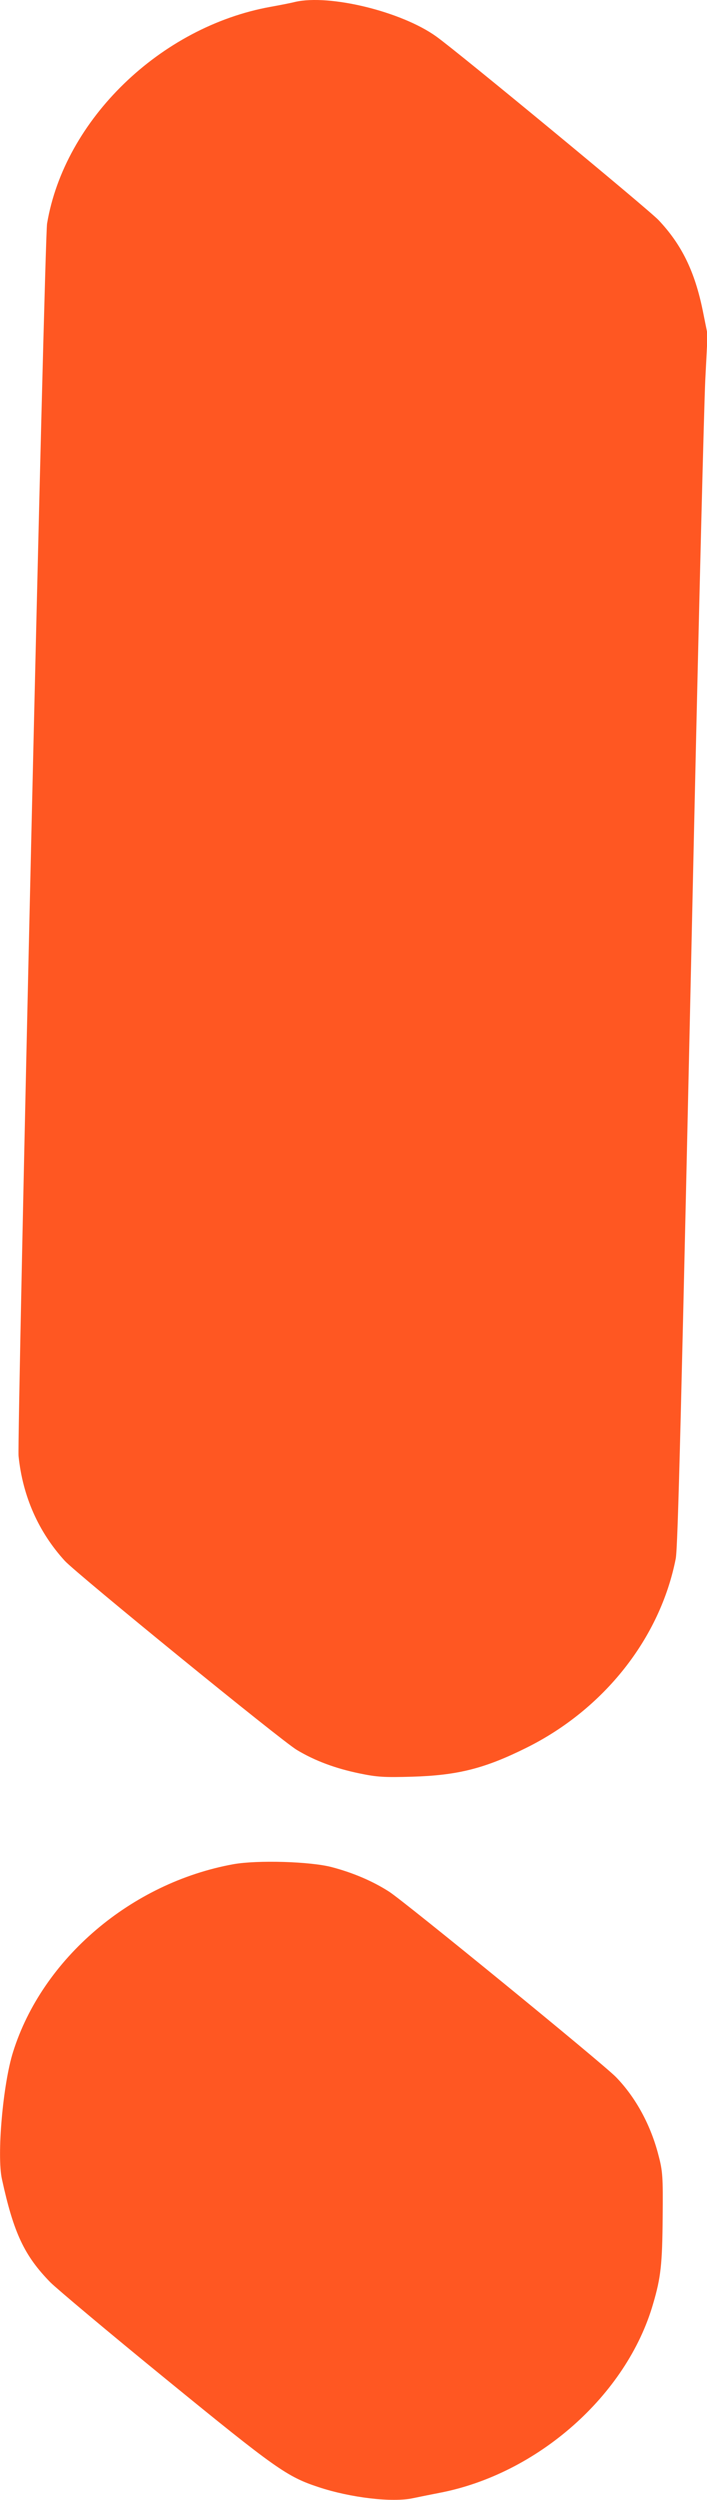<?xml version="1.0" standalone="no"?>
<!DOCTYPE svg PUBLIC "-//W3C//DTD SVG 20010904//EN"
 "http://www.w3.org/TR/2001/REC-SVG-20010904/DTD/svg10.dtd">
<svg version="1.0" xmlns="http://www.w3.org/2000/svg"
 width="362pt" height="1280pt" viewBox="0 0 362 1280"
 preserveAspectRatio="xMidYMid meet">
<g transform="translate(0,1280) scale(0.1,-0.1)"
fill="#ff5722" stroke="none">
<path d="M1510 12790 c-19 -5 -75 -16 -125 -25 -564 -102 -1055 -578 -1144
-1110 -13 -72 -154 -6224 -146 -6310 21 -206 102 -389 237 -537 62 -67 1110
-922 1188 -968 93 -56 199 -95 320 -120 91 -19 127 -21 270 -17 234 7 372 42
585 148 397 197 685 561 765 969 11 61 27 695 94 3745 25 1128 51 2156 57
2286 l12 236 -25 124 c-41 200 -108 337 -226 462 -53 56 -1026 860 -1138 940
-178 128 -547 218 -724 177z"/>
<path d="M1195 3255 c-523 -95 -978 -483 -1128 -961 -52 -164 -84 -531 -57
-652 60 -276 115 -392 248 -528 32 -32 297 -255 590 -494 562 -459 621 -501
782 -554 165 -55 379 -80 485 -57 28 6 88 18 134 27 503 96 960 500 1095 968
40 136 47 203 49 446 2 203 0 234 -21 313 -39 154 -116 297 -218 402 -68 70
-1078 895 -1161 949 -84 54 -184 97 -294 126 -109 29 -381 37 -504 15z"/>
</g>
</svg>
